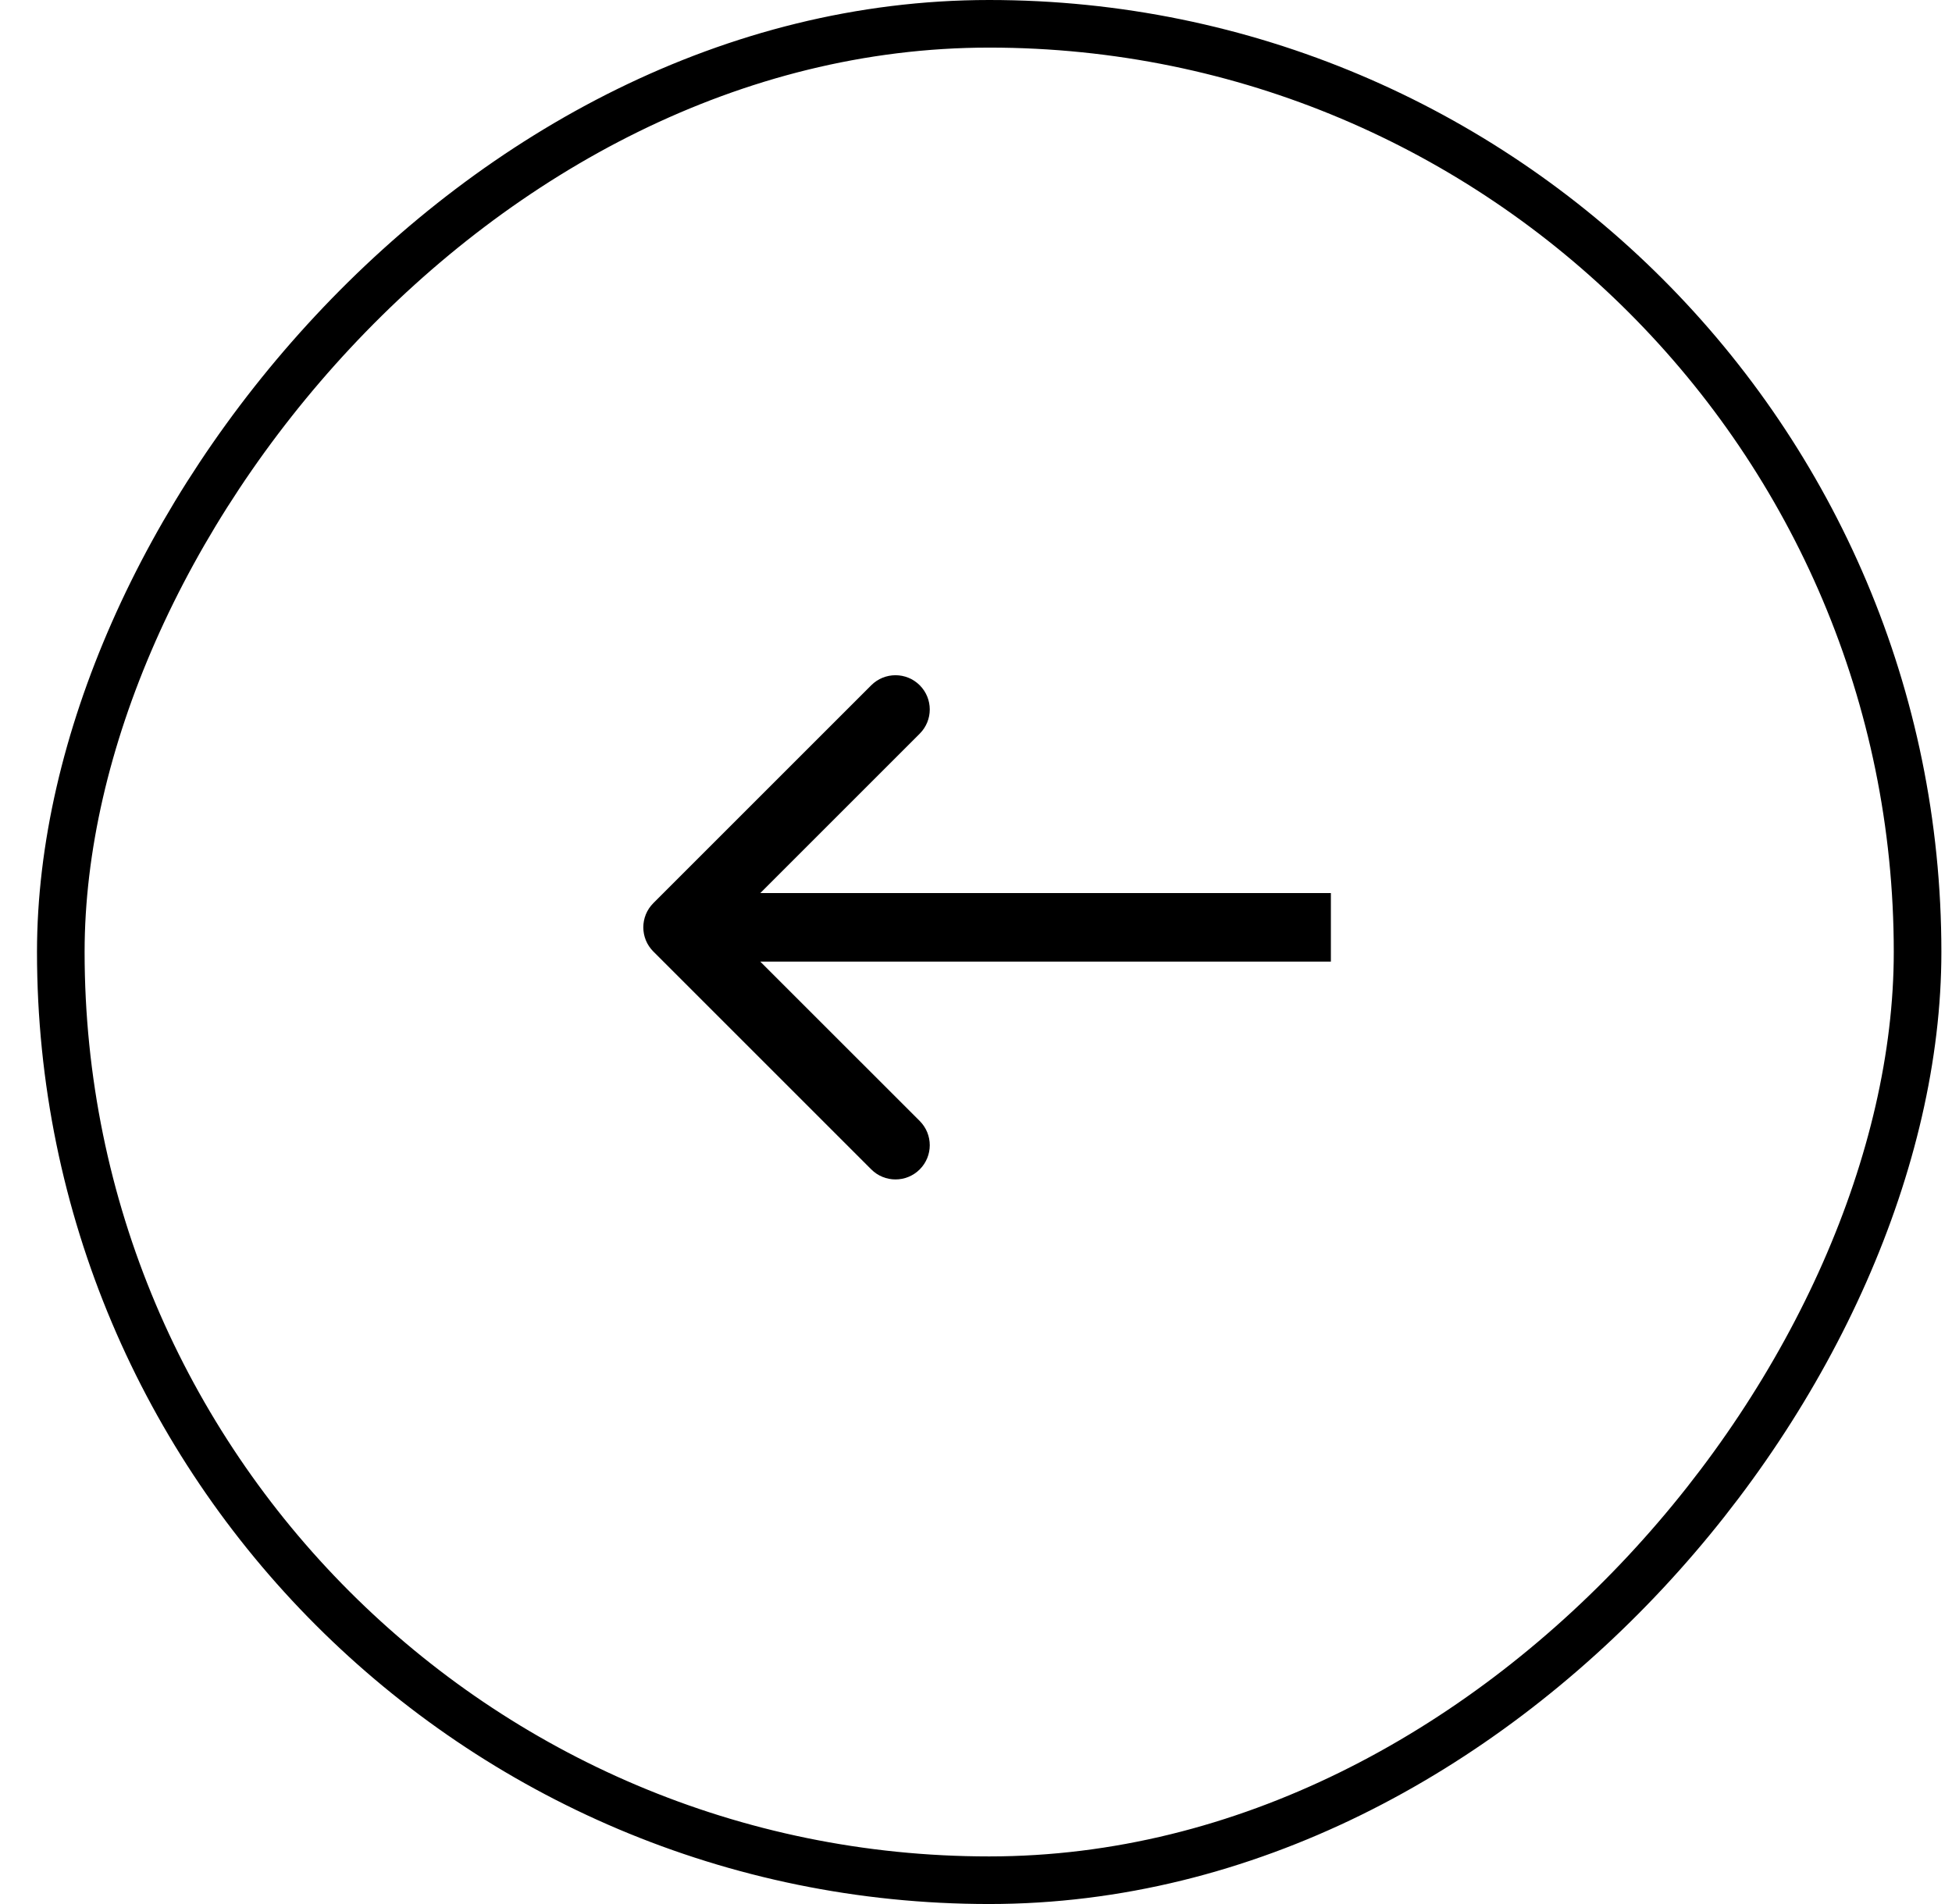 <svg width="41" height="40" viewBox="0 0 41 40" fill="none" xmlns="http://www.w3.org/2000/svg">
<rect x="-0.5" y="0.5" width="39" height="39" rx="19.5" transform="matrix(-1 0 0 1 39.777 0)" stroke="black"/>
<path d="M13.723 19.99C13.442 19.709 13.442 19.254 13.723 18.973L18.3 14.396C18.581 14.115 19.037 14.115 19.318 14.396C19.599 14.677 19.599 15.132 19.318 15.413L15.249 19.482L19.318 23.55C19.599 23.831 19.599 24.287 19.318 24.567C19.037 24.848 18.581 24.848 18.3 24.567L13.723 19.99ZM27.954 20.201L14.232 20.201L14.232 18.762L27.954 18.762L27.954 20.201Z" fill="black"/>
</svg>

